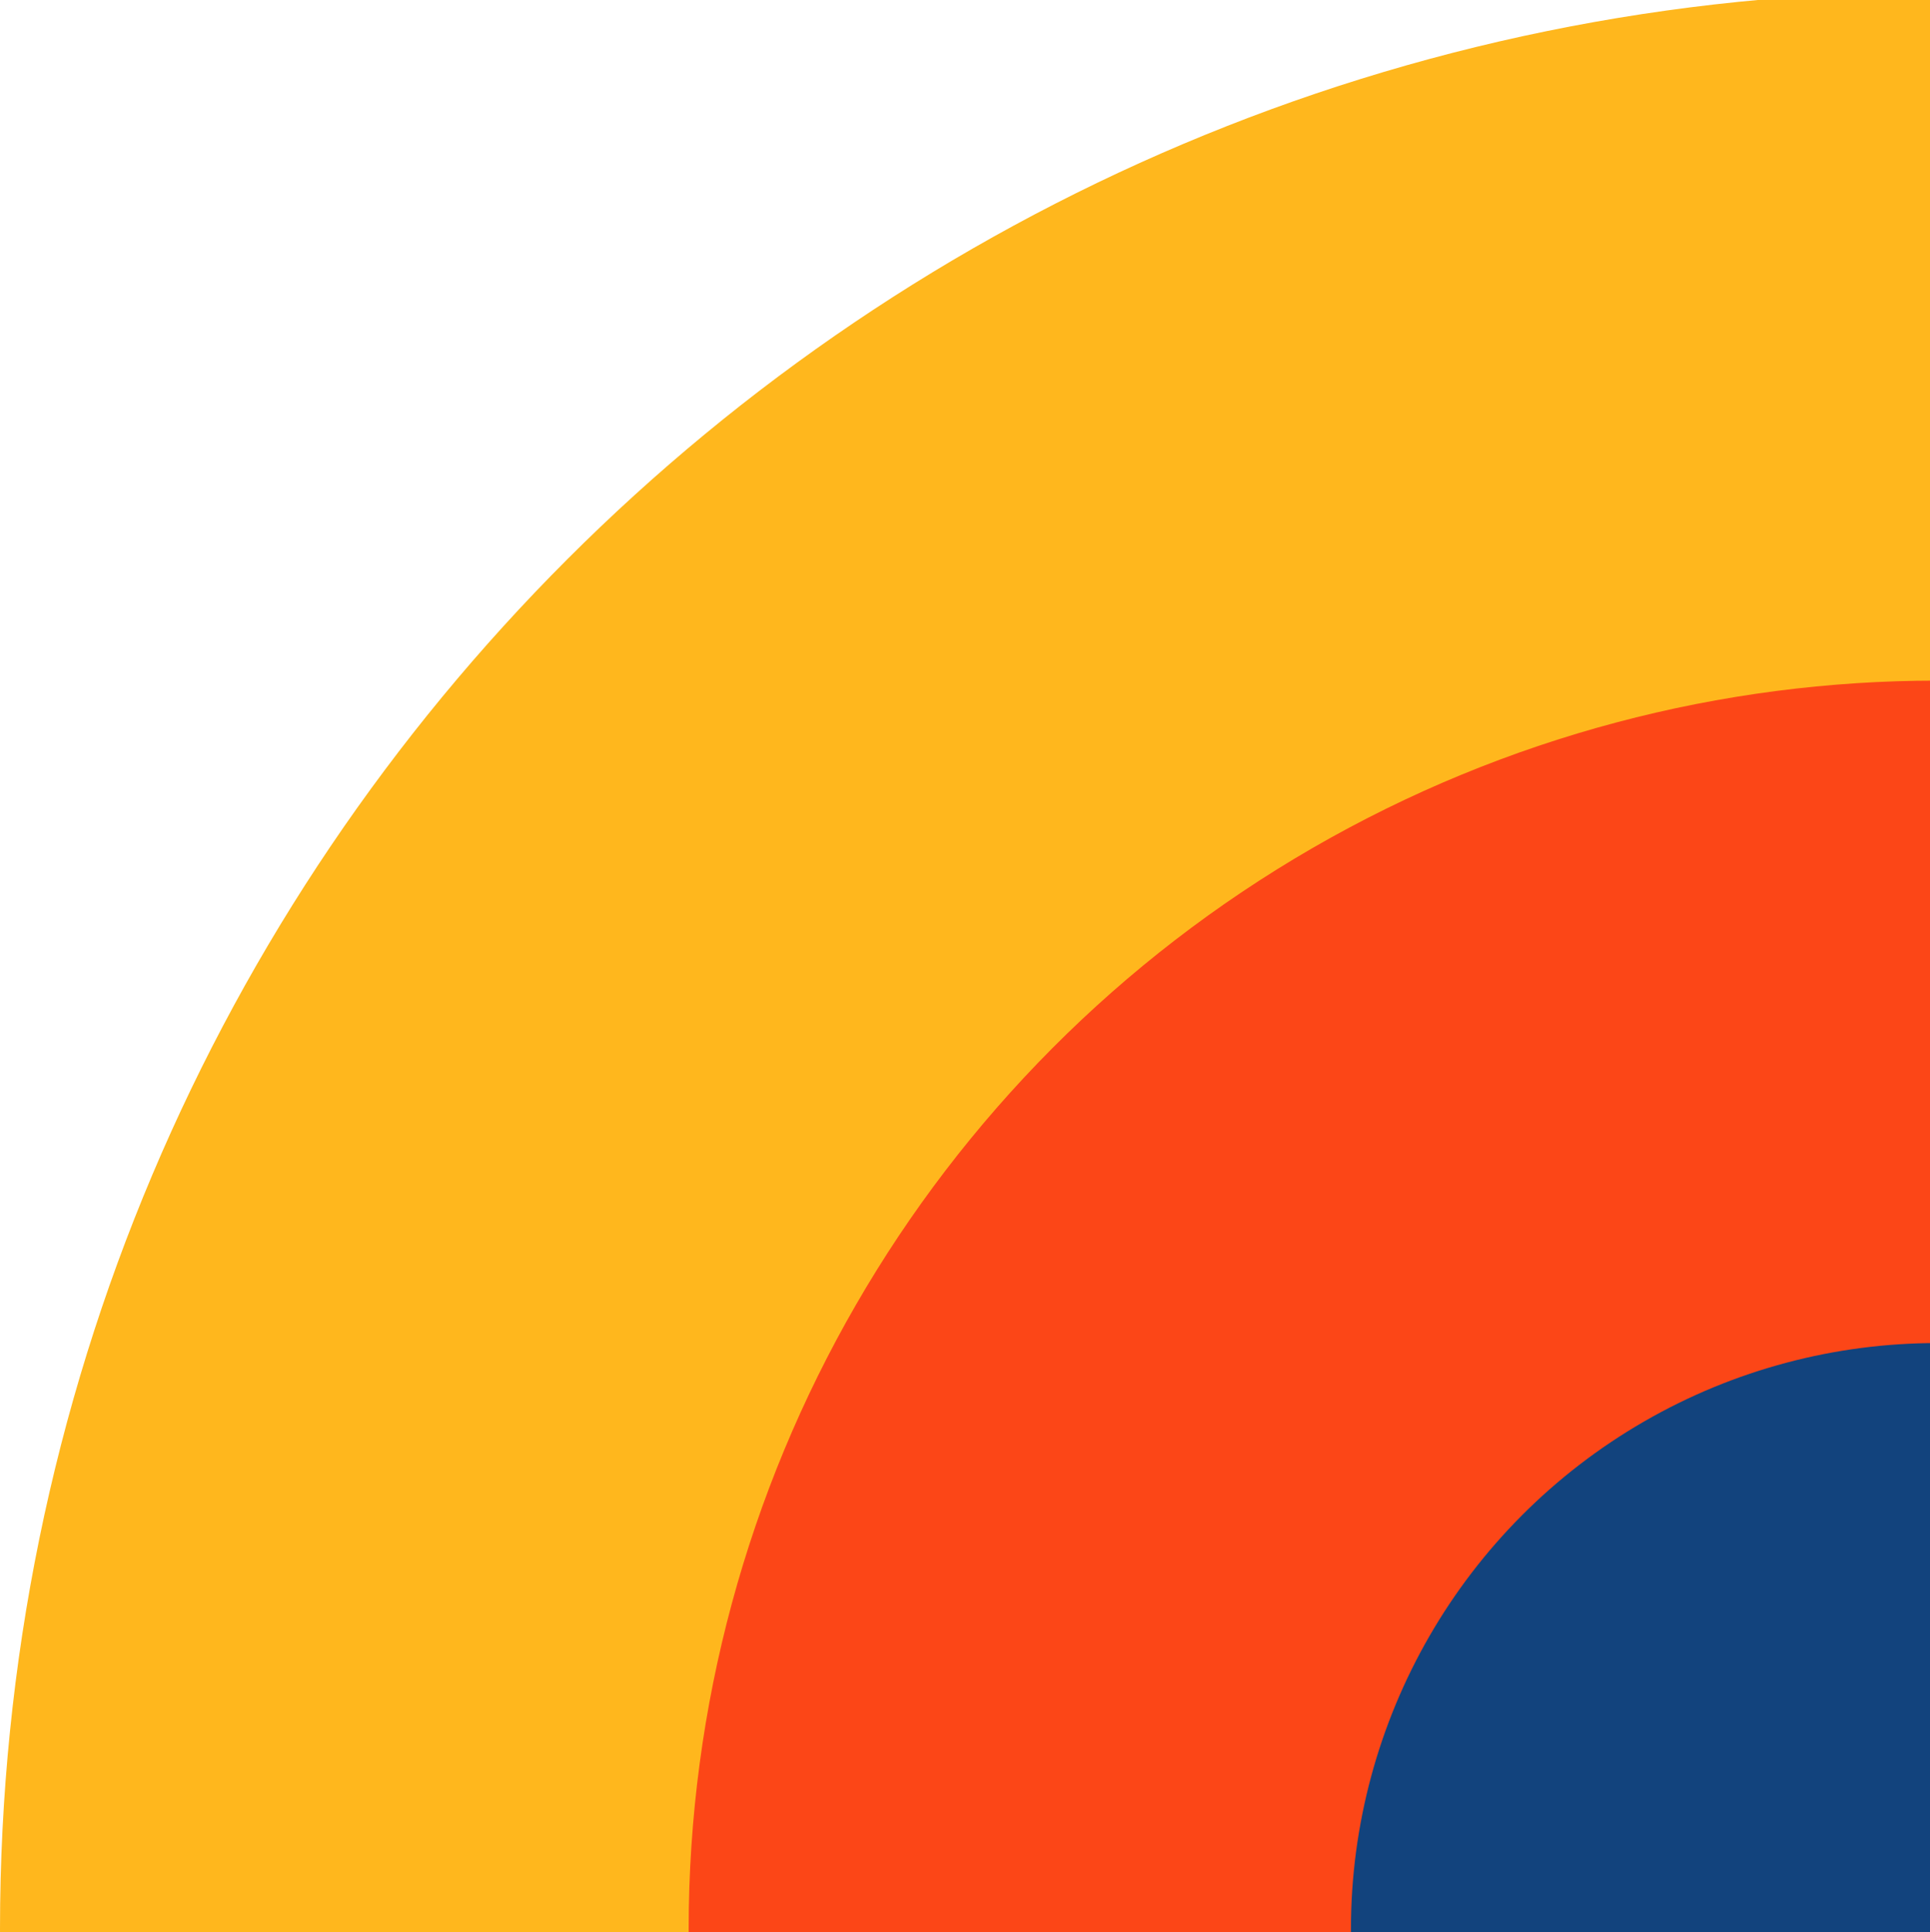 <?xml version="1.0" encoding="UTF-8"?> <svg xmlns="http://www.w3.org/2000/svg" xmlns:xlink="http://www.w3.org/1999/xlink" width="190.478" height="190.665" viewBox="0 0 190.478 190.665"><defs><clipPath id="a"><rect width="190.478" height="190.665" transform="translate(0)" fill="none"></rect></clipPath></defs><g clip-path="url(#a)"><g transform="translate(0 -0.809)"><path d="M3159.274,948.576c-105.576,0-191.162,85.586-191.162,191.162S3053.7,1330.9,3159.274,1330.9Z" transform="translate(-2968.112 -948.576)" fill="#ffb71d"></path><ellipse cx="123.197" cy="123.197" rx="123.197" ry="123.197" transform="translate(67.965 67.965)" fill="#fc4617"></ellipse><ellipse cx="57.833" cy="57.833" rx="57.833" ry="57.833" transform="translate(133.329 133.329)" fill="#12437d"></ellipse></g><ellipse cx="38.425" cy="38.425" rx="38.425" ry="38.425" transform="translate(-525.124 259.199)" fill="#12437d"></ellipse></g></svg> 